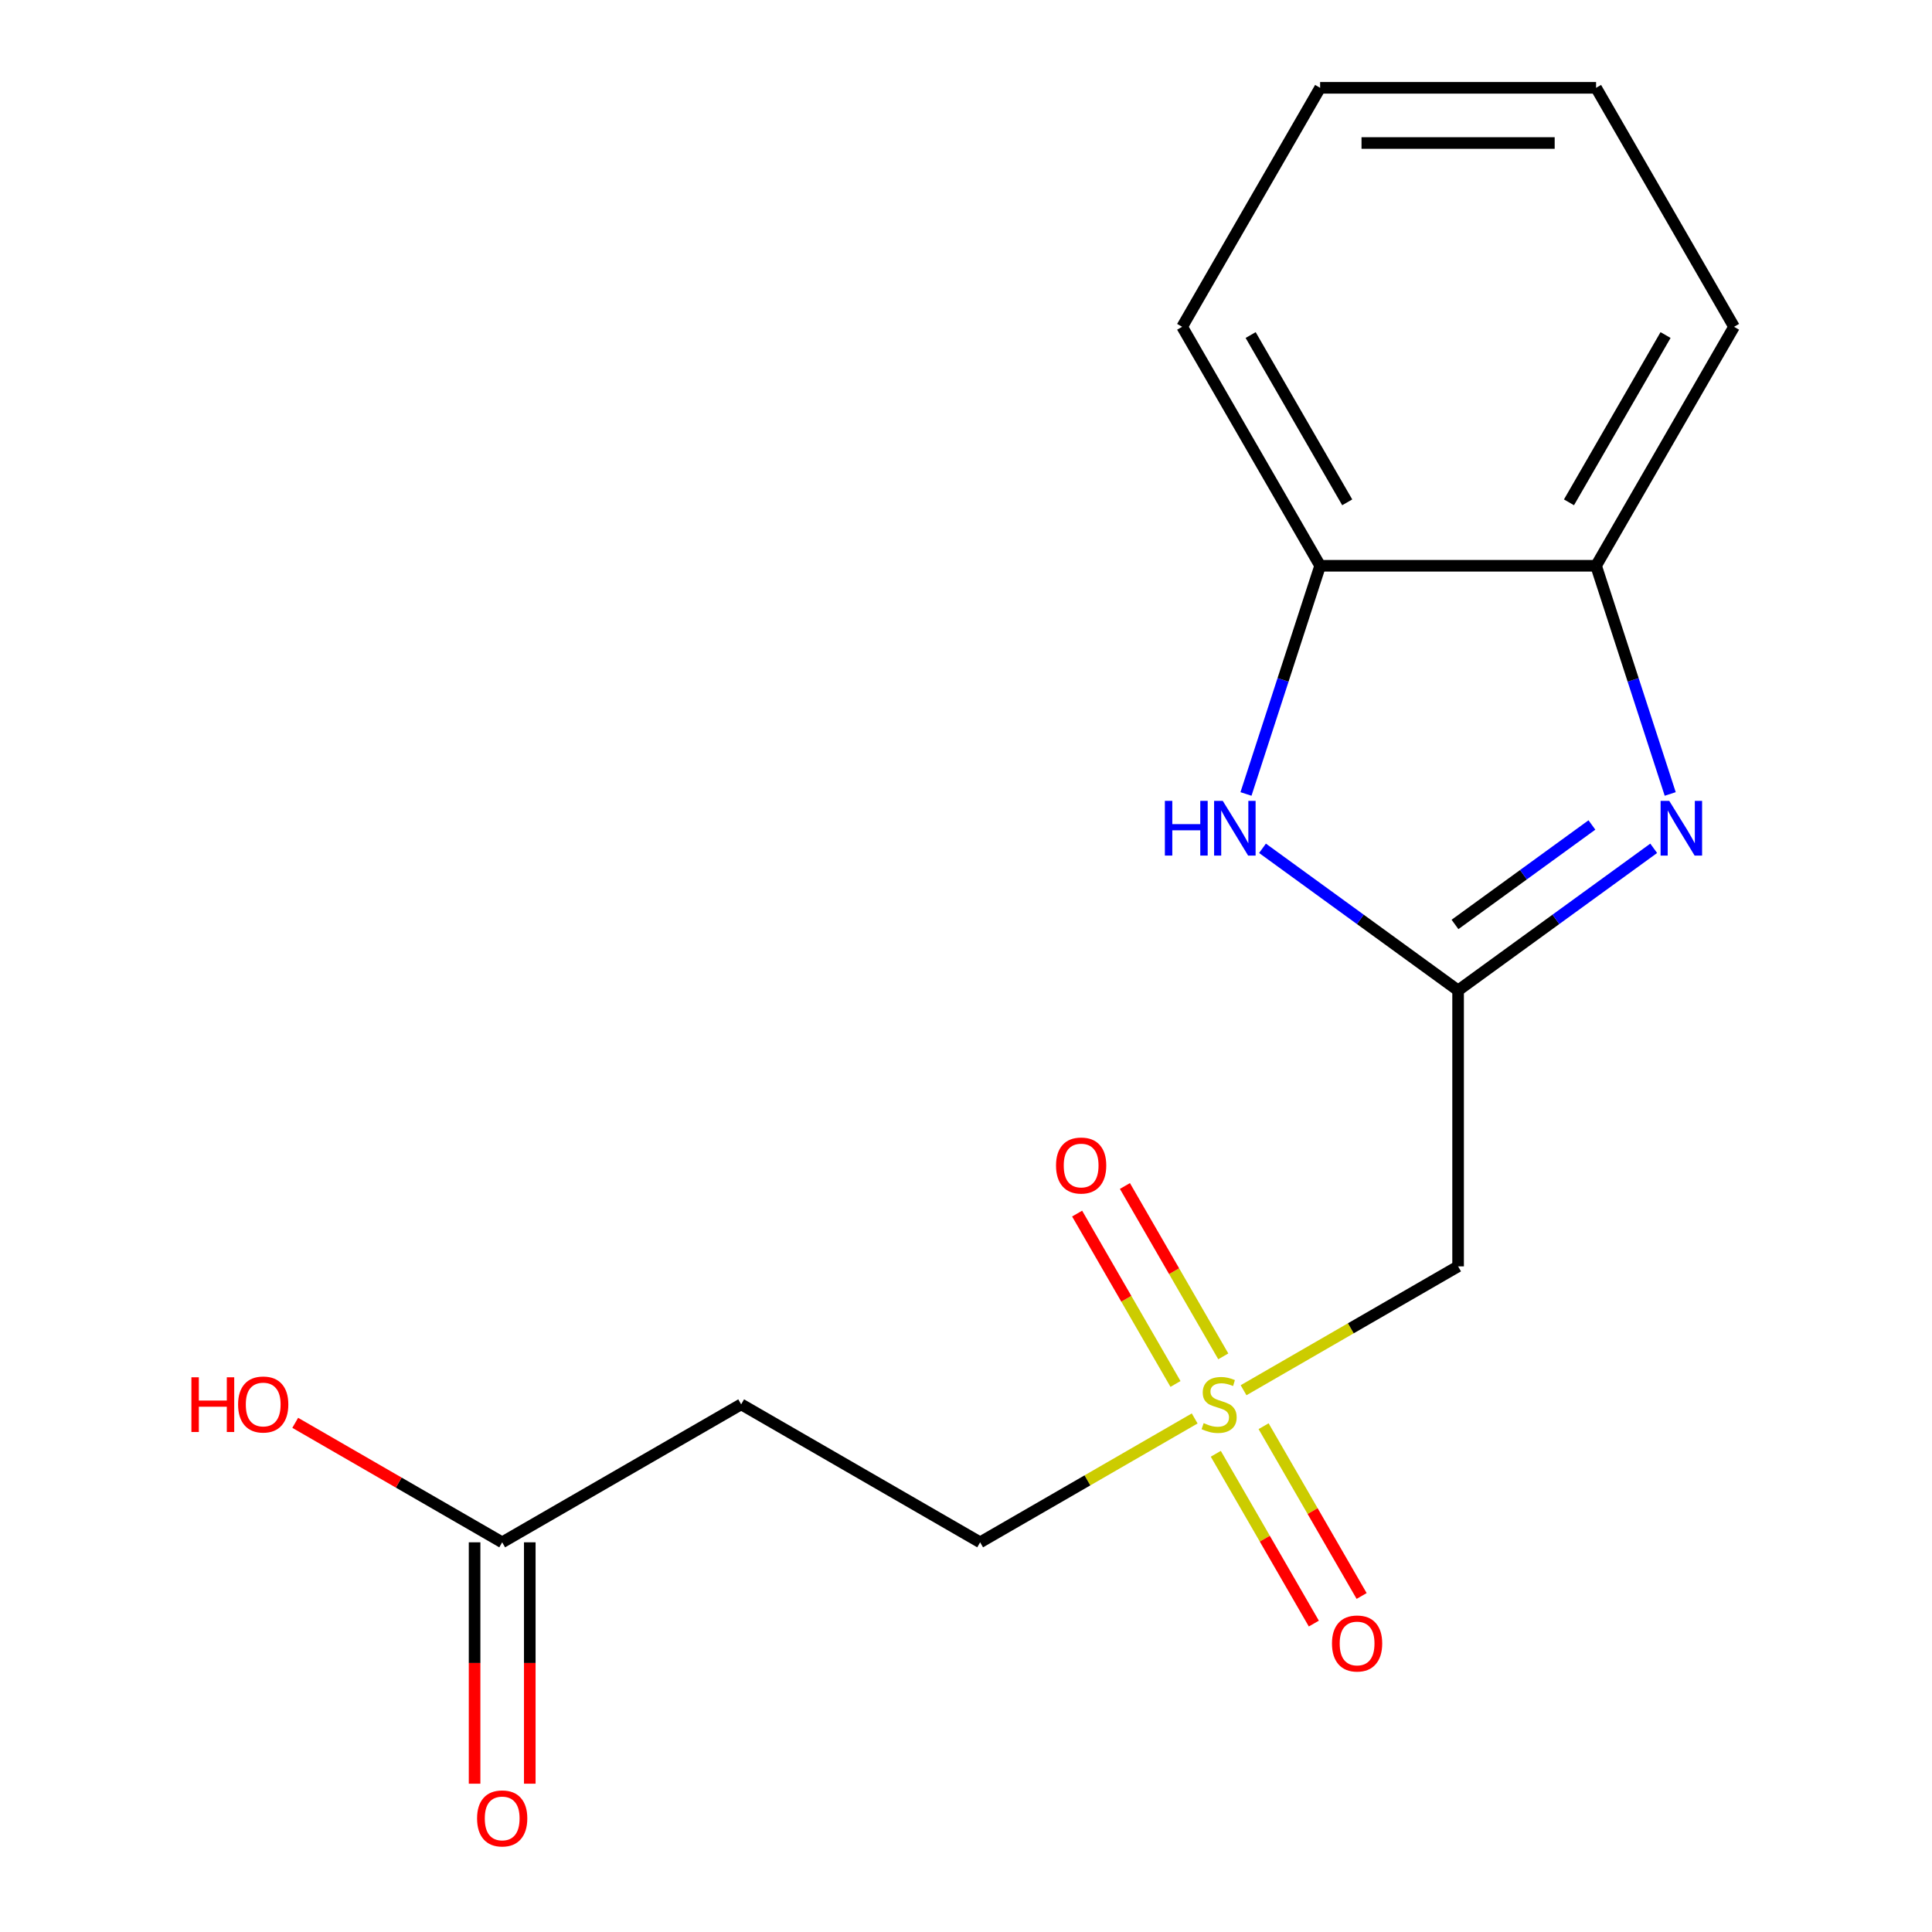 <?xml version='1.0' encoding='iso-8859-1'?>
<svg version='1.1' baseProfile='full'
              xmlns='http://www.w3.org/2000/svg'
                      xmlns:rdkit='http://www.rdkit.org/xml'
                      xmlns:xlink='http://www.w3.org/1999/xlink'
                  xml:space='preserve'
width='1000px' height='1000px' viewBox='0 0 1000 1000'>
<!-- END OF HEADER -->
<rect style='opacity:1.0;fill:#FFFFFF;stroke:none' width='1000' height='1000' x='0' y='0'> </rect>
<path class='bond-0' d='M 754.709,512.638 L 805.33,475.86' style='fill:none;fill-rule:evenodd;stroke:#000000;stroke-width:6px;stroke-linecap:butt;stroke-linejoin:miter;stroke-opacity:1' />
<path class='bond-0' d='M 805.33,475.86 L 855.951,439.082' style='fill:none;fill-rule:evenodd;stroke:#0000FF;stroke-width:6px;stroke-linecap:butt;stroke-linejoin:miter;stroke-opacity:1' />
<path class='bond-0' d='M 753.105,478.494 L 788.539,452.75' style='fill:none;fill-rule:evenodd;stroke:#000000;stroke-width:6px;stroke-linecap:butt;stroke-linejoin:miter;stroke-opacity:1' />
<path class='bond-0' d='M 788.539,452.75 L 823.974,427.005' style='fill:none;fill-rule:evenodd;stroke:#0000FF;stroke-width:6px;stroke-linecap:butt;stroke-linejoin:miter;stroke-opacity:1' />
<path class='bond-2' d='M 754.709,512.638 L 704.089,475.86' style='fill:none;fill-rule:evenodd;stroke:#000000;stroke-width:6px;stroke-linecap:butt;stroke-linejoin:miter;stroke-opacity:1' />
<path class='bond-2' d='M 704.089,475.86 L 653.468,439.082' style='fill:none;fill-rule:evenodd;stroke:#0000FF;stroke-width:6px;stroke-linecap:butt;stroke-linejoin:miter;stroke-opacity:1' />
<path class='bond-3' d='M 754.709,512.638 L 754.709,655.469' style='fill:none;fill-rule:evenodd;stroke:#000000;stroke-width:6px;stroke-linecap:butt;stroke-linejoin:miter;stroke-opacity:1' />
<path class='bond-4' d='M 864.501,410.954 L 845.313,351.899' style='fill:none;fill-rule:evenodd;stroke:#0000FF;stroke-width:6px;stroke-linecap:butt;stroke-linejoin:miter;stroke-opacity:1' />
<path class='bond-4' d='M 845.313,351.899 L 826.125,292.844' style='fill:none;fill-rule:evenodd;stroke:#000000;stroke-width:6px;stroke-linecap:butt;stroke-linejoin:miter;stroke-opacity:1' />
<path class='bond-1' d='M 643.665,719.58 L 699.187,687.525' style='fill:none;fill-rule:evenodd;stroke:#CCCC00;stroke-width:6px;stroke-linecap:butt;stroke-linejoin:miter;stroke-opacity:1' />
<path class='bond-1' d='M 699.187,687.525 L 754.709,655.469' style='fill:none;fill-rule:evenodd;stroke:#000000;stroke-width:6px;stroke-linecap:butt;stroke-linejoin:miter;stroke-opacity:1' />
<path class='bond-8' d='M 633.17,702.052 L 607.714,657.96' style='fill:none;fill-rule:evenodd;stroke:#CCCC00;stroke-width:6px;stroke-linecap:butt;stroke-linejoin:miter;stroke-opacity:1' />
<path class='bond-8' d='M 607.714,657.96 L 582.257,613.868' style='fill:none;fill-rule:evenodd;stroke:#FF0000;stroke-width:6px;stroke-linecap:butt;stroke-linejoin:miter;stroke-opacity:1' />
<path class='bond-8' d='M 608.431,716.335 L 582.975,672.243' style='fill:none;fill-rule:evenodd;stroke:#CCCC00;stroke-width:6px;stroke-linecap:butt;stroke-linejoin:miter;stroke-opacity:1' />
<path class='bond-8' d='M 582.975,672.243 L 557.518,628.151' style='fill:none;fill-rule:evenodd;stroke:#FF0000;stroke-width:6px;stroke-linecap:butt;stroke-linejoin:miter;stroke-opacity:1' />
<path class='bond-9' d='M 629.297,752.476 L 654.668,796.42' style='fill:none;fill-rule:evenodd;stroke:#CCCC00;stroke-width:6px;stroke-linecap:butt;stroke-linejoin:miter;stroke-opacity:1' />
<path class='bond-9' d='M 654.668,796.42 L 680.039,840.363' style='fill:none;fill-rule:evenodd;stroke:#FF0000;stroke-width:6px;stroke-linecap:butt;stroke-linejoin:miter;stroke-opacity:1' />
<path class='bond-9' d='M 654.036,738.193 L 679.407,782.136' style='fill:none;fill-rule:evenodd;stroke:#CCCC00;stroke-width:6px;stroke-linecap:butt;stroke-linejoin:miter;stroke-opacity:1' />
<path class='bond-9' d='M 679.407,782.136 L 704.777,826.079' style='fill:none;fill-rule:evenodd;stroke:#FF0000;stroke-width:6px;stroke-linecap:butt;stroke-linejoin:miter;stroke-opacity:1' />
<path class='bond-10' d='M 618.364,734.188 L 562.842,766.244' style='fill:none;fill-rule:evenodd;stroke:#CCCC00;stroke-width:6px;stroke-linecap:butt;stroke-linejoin:miter;stroke-opacity:1' />
<path class='bond-10' d='M 562.842,766.244 L 507.319,798.3' style='fill:none;fill-rule:evenodd;stroke:#000000;stroke-width:6px;stroke-linecap:butt;stroke-linejoin:miter;stroke-opacity:1' />
<path class='bond-5' d='M 644.918,410.954 L 664.106,351.899' style='fill:none;fill-rule:evenodd;stroke:#0000FF;stroke-width:6px;stroke-linecap:butt;stroke-linejoin:miter;stroke-opacity:1' />
<path class='bond-5' d='M 664.106,351.899 L 683.294,292.844' style='fill:none;fill-rule:evenodd;stroke:#000000;stroke-width:6px;stroke-linecap:butt;stroke-linejoin:miter;stroke-opacity:1' />
<path class='bond-13' d='M 826.125,292.844 L 897.54,169.15' style='fill:none;fill-rule:evenodd;stroke:#000000;stroke-width:6px;stroke-linecap:butt;stroke-linejoin:miter;stroke-opacity:1' />
<path class='bond-13' d='M 812.098,260.007 L 862.089,173.421' style='fill:none;fill-rule:evenodd;stroke:#000000;stroke-width:6px;stroke-linecap:butt;stroke-linejoin:miter;stroke-opacity:1' />
<path class='bond-17' d='M 826.125,292.844 L 683.294,292.844' style='fill:none;fill-rule:evenodd;stroke:#000000;stroke-width:6px;stroke-linecap:butt;stroke-linejoin:miter;stroke-opacity:1' />
<path class='bond-14' d='M 683.294,292.844 L 611.879,169.15' style='fill:none;fill-rule:evenodd;stroke:#000000;stroke-width:6px;stroke-linecap:butt;stroke-linejoin:miter;stroke-opacity:1' />
<path class='bond-14' d='M 697.321,260.007 L 647.33,173.421' style='fill:none;fill-rule:evenodd;stroke:#000000;stroke-width:6px;stroke-linecap:butt;stroke-linejoin:miter;stroke-opacity:1' />
<path class='bond-6' d='M 259.93,798.3 L 383.624,726.884' style='fill:none;fill-rule:evenodd;stroke:#000000;stroke-width:6px;stroke-linecap:butt;stroke-linejoin:miter;stroke-opacity:1' />
<path class='bond-11' d='M 245.646,798.3 L 245.646,860.769' style='fill:none;fill-rule:evenodd;stroke:#000000;stroke-width:6px;stroke-linecap:butt;stroke-linejoin:miter;stroke-opacity:1' />
<path class='bond-11' d='M 245.646,860.769 L 245.646,923.239' style='fill:none;fill-rule:evenodd;stroke:#FF0000;stroke-width:6px;stroke-linecap:butt;stroke-linejoin:miter;stroke-opacity:1' />
<path class='bond-11' d='M 274.213,798.3 L 274.213,860.769' style='fill:none;fill-rule:evenodd;stroke:#000000;stroke-width:6px;stroke-linecap:butt;stroke-linejoin:miter;stroke-opacity:1' />
<path class='bond-11' d='M 274.213,860.769 L 274.213,923.239' style='fill:none;fill-rule:evenodd;stroke:#FF0000;stroke-width:6px;stroke-linecap:butt;stroke-linejoin:miter;stroke-opacity:1' />
<path class='bond-12' d='M 259.93,798.3 L 206.367,767.375' style='fill:none;fill-rule:evenodd;stroke:#000000;stroke-width:6px;stroke-linecap:butt;stroke-linejoin:miter;stroke-opacity:1' />
<path class='bond-12' d='M 206.367,767.375 L 152.805,736.451' style='fill:none;fill-rule:evenodd;stroke:#FF0000;stroke-width:6px;stroke-linecap:butt;stroke-linejoin:miter;stroke-opacity:1' />
<path class='bond-7' d='M 383.624,726.884 L 507.319,798.3' style='fill:none;fill-rule:evenodd;stroke:#000000;stroke-width:6px;stroke-linecap:butt;stroke-linejoin:miter;stroke-opacity:1' />
<path class='bond-16' d='M 897.54,169.15 L 826.125,45.455' style='fill:none;fill-rule:evenodd;stroke:#000000;stroke-width:6px;stroke-linecap:butt;stroke-linejoin:miter;stroke-opacity:1' />
<path class='bond-15' d='M 611.879,169.15 L 683.294,45.455' style='fill:none;fill-rule:evenodd;stroke:#000000;stroke-width:6px;stroke-linecap:butt;stroke-linejoin:miter;stroke-opacity:1' />
<path class='bond-18' d='M 683.294,45.455 L 826.125,45.455' style='fill:none;fill-rule:evenodd;stroke:#000000;stroke-width:6px;stroke-linecap:butt;stroke-linejoin:miter;stroke-opacity:1' />
<path class='bond-18' d='M 704.719,74.021 L 804.7,74.021' style='fill:none;fill-rule:evenodd;stroke:#000000;stroke-width:6px;stroke-linecap:butt;stroke-linejoin:miter;stroke-opacity:1' />
<path  class='atom-1' d='M 864.002 414.524
L 873.282 429.524
Q 874.202 431.004, 875.682 433.684
Q 877.162 436.364, 877.242 436.524
L 877.242 414.524
L 881.002 414.524
L 881.002 442.844
L 877.122 442.844
L 867.162 426.444
Q 866.002 424.524, 864.762 422.324
Q 863.562 420.124, 863.202 419.444
L 863.202 442.844
L 859.522 442.844
L 859.522 414.524
L 864.002 414.524
' fill='#0000FF'/>
<path  class='atom-2' d='M 623.014 736.604
Q 623.334 736.724, 624.654 737.284
Q 625.974 737.844, 627.414 738.204
Q 628.894 738.524, 630.334 738.524
Q 633.014 738.524, 634.574 737.244
Q 636.134 735.924, 636.134 733.644
Q 636.134 732.084, 635.334 731.124
Q 634.574 730.164, 633.374 729.644
Q 632.174 729.124, 630.174 728.524
Q 627.654 727.764, 626.134 727.044
Q 624.654 726.324, 623.574 724.804
Q 622.534 723.284, 622.534 720.724
Q 622.534 717.164, 624.934 714.964
Q 627.374 712.764, 632.174 712.764
Q 635.454 712.764, 639.174 714.324
L 638.254 717.404
Q 634.854 716.004, 632.294 716.004
Q 629.534 716.004, 628.014 717.164
Q 626.494 718.284, 626.534 720.244
Q 626.534 721.764, 627.294 722.684
Q 628.094 723.604, 629.214 724.124
Q 630.374 724.644, 632.294 725.244
Q 634.854 726.044, 636.374 726.844
Q 637.894 727.644, 638.974 729.284
Q 640.094 730.884, 640.094 733.644
Q 640.094 737.564, 637.454 739.684
Q 634.854 741.764, 630.494 741.764
Q 627.974 741.764, 626.054 741.204
Q 624.174 740.684, 621.934 739.764
L 623.014 736.604
' fill='#CCCC00'/>
<path  class='atom-3' d='M 602.937 414.524
L 606.777 414.524
L 606.777 426.564
L 621.257 426.564
L 621.257 414.524
L 625.097 414.524
L 625.097 442.844
L 621.257 442.844
L 621.257 429.764
L 606.777 429.764
L 606.777 442.844
L 602.937 442.844
L 602.937 414.524
' fill='#0000FF'/>
<path  class='atom-3' d='M 632.897 414.524
L 642.177 429.524
Q 643.097 431.004, 644.577 433.684
Q 646.057 436.364, 646.137 436.524
L 646.137 414.524
L 649.897 414.524
L 649.897 442.844
L 646.017 442.844
L 636.057 426.444
Q 634.897 424.524, 633.657 422.324
Q 632.457 420.124, 632.097 419.444
L 632.097 442.844
L 628.417 442.844
L 628.417 414.524
L 632.897 414.524
' fill='#0000FF'/>
<path  class='atom-9' d='M 546.599 603.269
Q 546.599 596.469, 549.959 592.669
Q 553.319 588.869, 559.599 588.869
Q 565.879 588.869, 569.239 592.669
Q 572.599 596.469, 572.599 603.269
Q 572.599 610.149, 569.199 614.069
Q 565.799 617.949, 559.599 617.949
Q 553.359 617.949, 549.959 614.069
Q 546.599 610.189, 546.599 603.269
M 559.599 614.749
Q 563.919 614.749, 566.239 611.869
Q 568.599 608.949, 568.599 603.269
Q 568.599 597.709, 566.239 594.909
Q 563.919 592.069, 559.599 592.069
Q 555.279 592.069, 552.919 594.869
Q 550.599 597.669, 550.599 603.269
Q 550.599 608.989, 552.919 611.869
Q 555.279 614.749, 559.599 614.749
' fill='#FF0000'/>
<path  class='atom-10' d='M 689.43 850.659
Q 689.43 843.859, 692.79 840.059
Q 696.15 836.259, 702.43 836.259
Q 708.71 836.259, 712.07 840.059
Q 715.43 843.859, 715.43 850.659
Q 715.43 857.539, 712.03 861.459
Q 708.63 865.339, 702.43 865.339
Q 696.19 865.339, 692.79 861.459
Q 689.43 857.579, 689.43 850.659
M 702.43 862.139
Q 706.75 862.139, 709.07 859.259
Q 711.43 856.339, 711.43 850.659
Q 711.43 845.099, 709.07 842.299
Q 706.75 839.459, 702.43 839.459
Q 698.11 839.459, 695.75 842.259
Q 693.43 845.059, 693.43 850.659
Q 693.43 856.379, 695.75 859.259
Q 698.11 862.139, 702.43 862.139
' fill='#FF0000'/>
<path  class='atom-12' d='M 246.93 941.21
Q 246.93 934.41, 250.29 930.61
Q 253.65 926.81, 259.93 926.81
Q 266.21 926.81, 269.57 930.61
Q 272.93 934.41, 272.93 941.21
Q 272.93 948.09, 269.53 952.01
Q 266.13 955.89, 259.93 955.89
Q 253.69 955.89, 250.29 952.01
Q 246.93 948.13, 246.93 941.21
M 259.93 952.69
Q 264.25 952.69, 266.57 949.81
Q 268.93 946.89, 268.93 941.21
Q 268.93 935.65, 266.57 932.85
Q 264.25 930.01, 259.93 930.01
Q 255.61 930.01, 253.25 932.81
Q 250.93 935.61, 250.93 941.21
Q 250.93 946.93, 253.25 949.81
Q 255.61 952.69, 259.93 952.69
' fill='#FF0000'/>
<path  class='atom-13' d='M 99.075 712.884
L 102.915 712.884
L 102.915 724.924
L 117.395 724.924
L 117.395 712.884
L 121.235 712.884
L 121.235 741.204
L 117.395 741.204
L 117.395 728.124
L 102.915 728.124
L 102.915 741.204
L 99.075 741.204
L 99.075 712.884
' fill='#FF0000'/>
<path  class='atom-13' d='M 123.235 726.964
Q 123.235 720.164, 126.595 716.364
Q 129.955 712.564, 136.235 712.564
Q 142.515 712.564, 145.875 716.364
Q 149.235 720.164, 149.235 726.964
Q 149.235 733.844, 145.835 737.764
Q 142.435 741.644, 136.235 741.644
Q 129.995 741.644, 126.595 737.764
Q 123.235 733.884, 123.235 726.964
M 136.235 738.444
Q 140.555 738.444, 142.875 735.564
Q 145.235 732.644, 145.235 726.964
Q 145.235 721.404, 142.875 718.604
Q 140.555 715.764, 136.235 715.764
Q 131.915 715.764, 129.555 718.564
Q 127.235 721.364, 127.235 726.964
Q 127.235 732.684, 129.555 735.564
Q 131.915 738.444, 136.235 738.444
' fill='#FF0000'/>
</svg>
